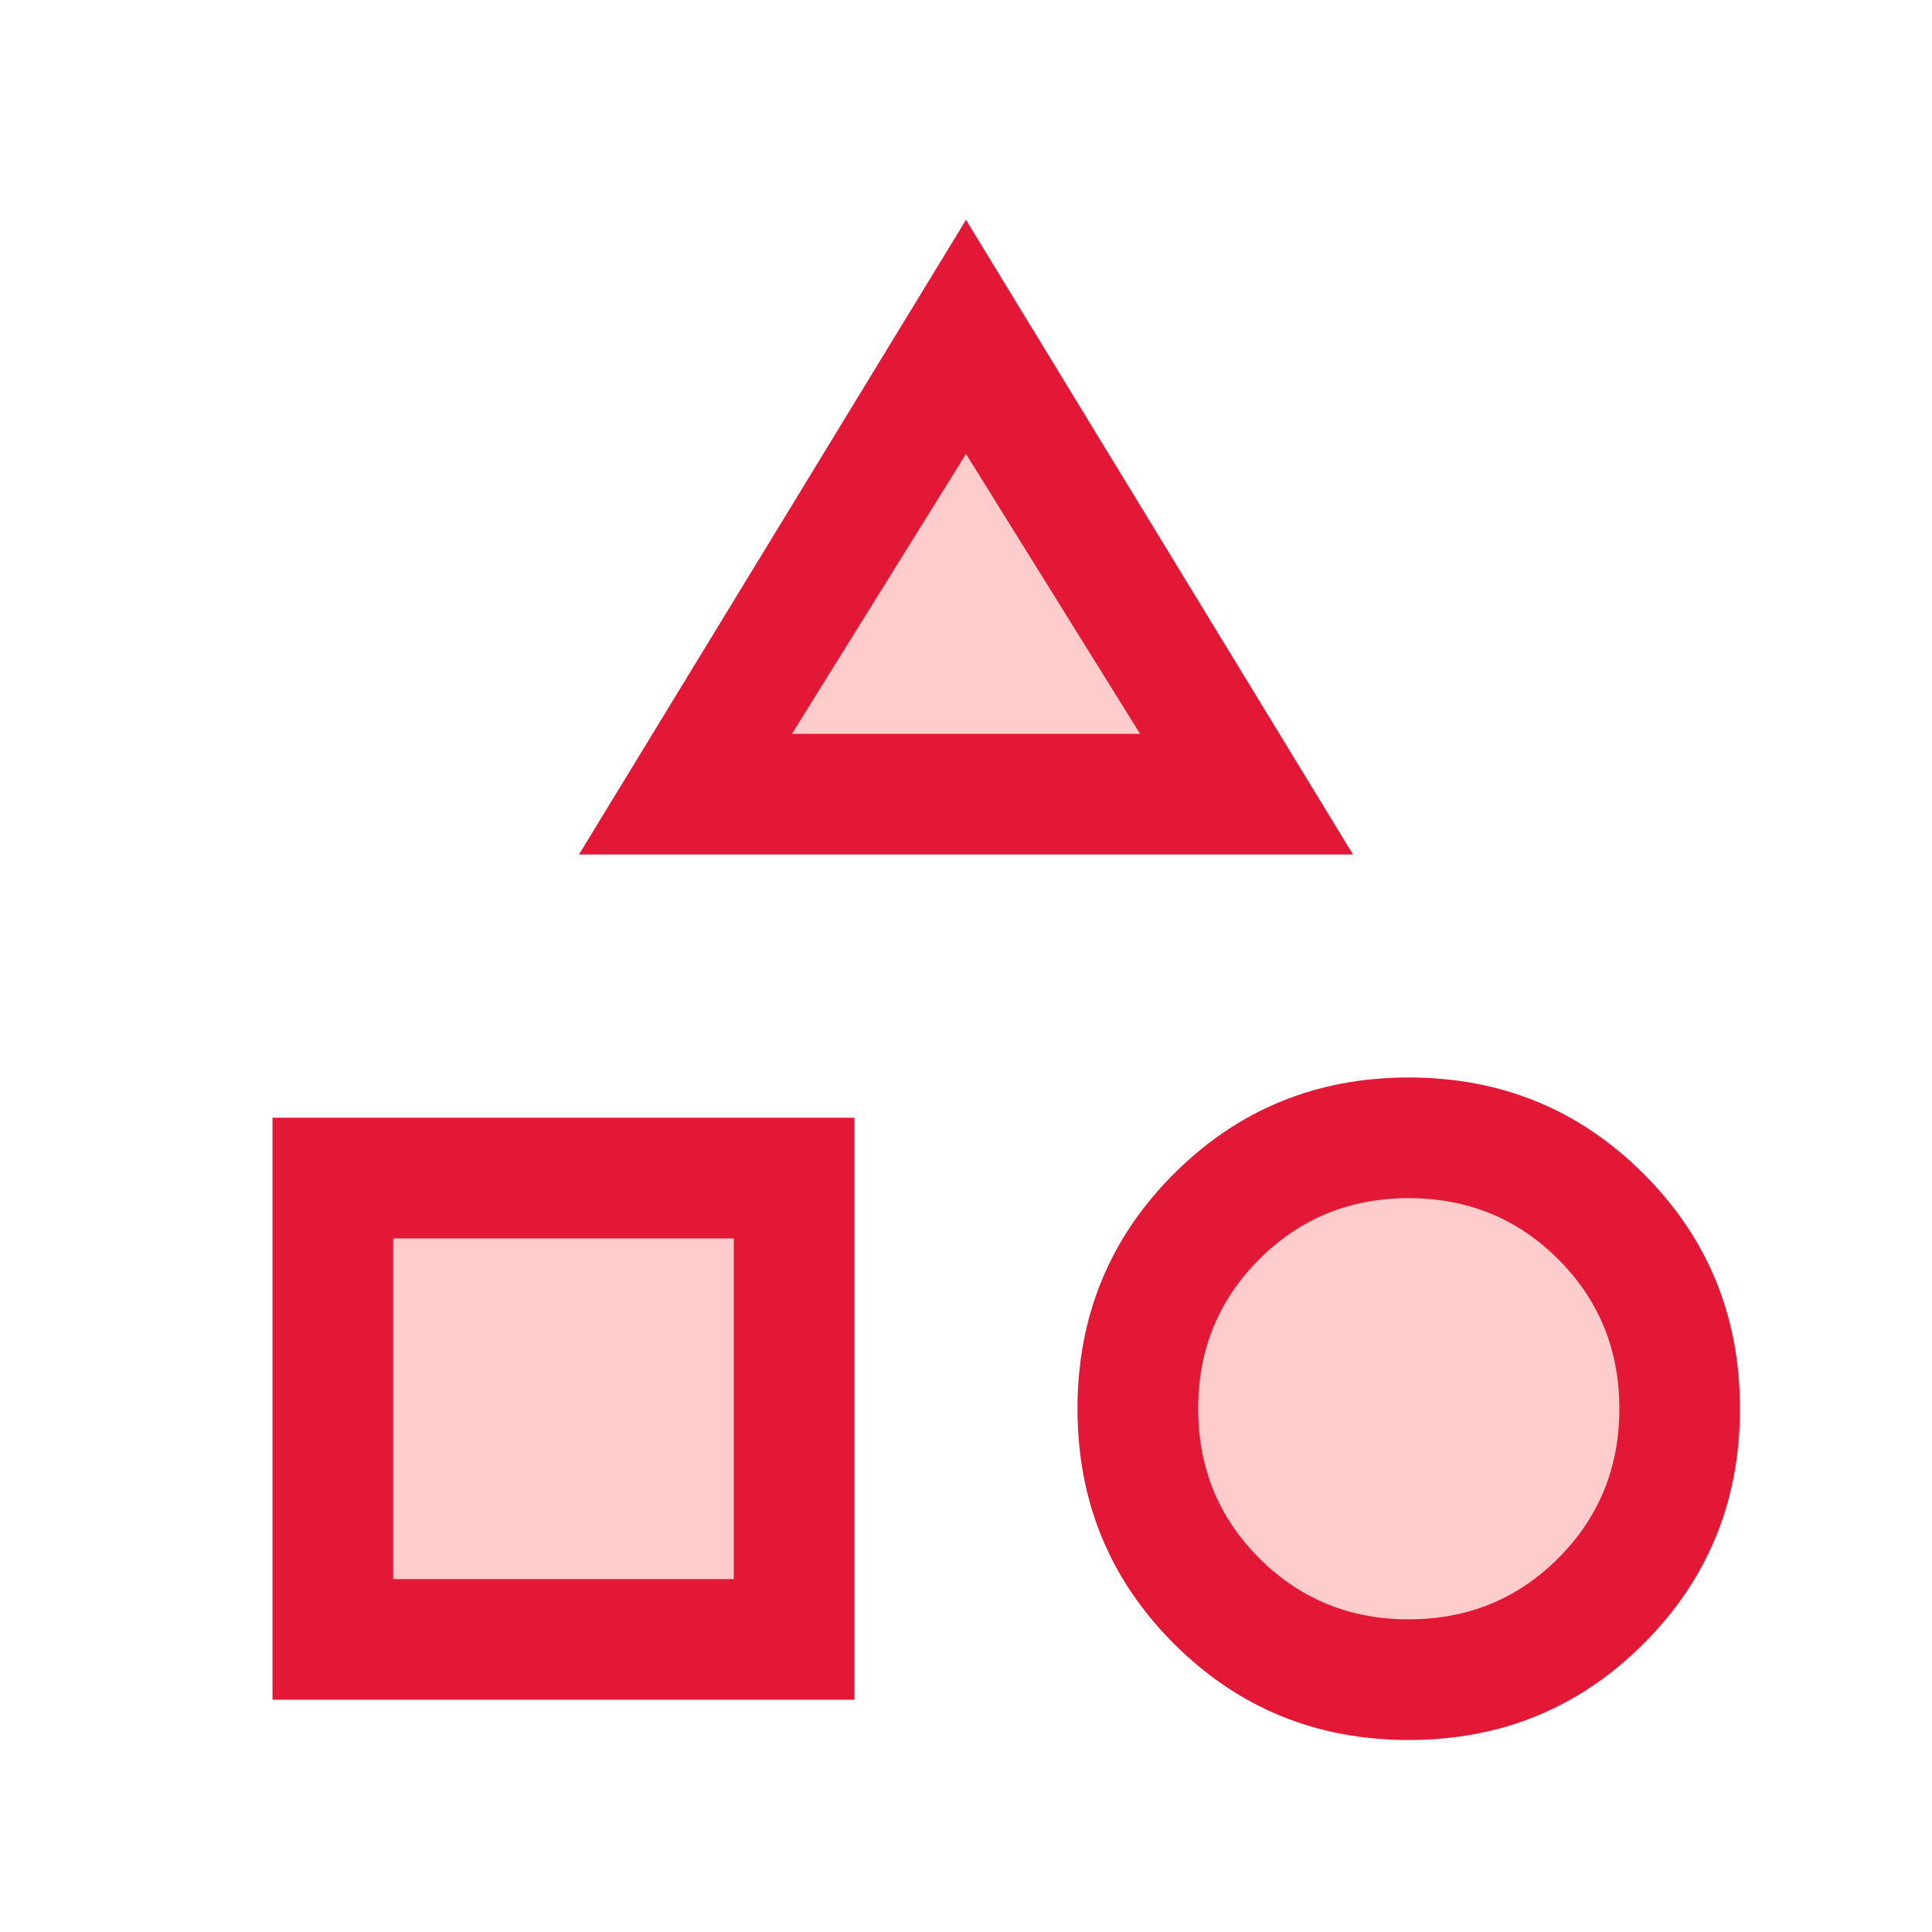 <svg width="24" height="24" viewBox="0 0 24 24" fill="none" xmlns="http://www.w3.org/2000/svg">
<mask id="mask0_7345_1771" style="mask-type:alpha" maskUnits="userSpaceOnUse" x="0" y="0" width="24" height="24">
<rect width="24" height="24" fill="#D9D9D9"/>
</mask>
<g mask="url(#mask0_7345_1771)">
<path d="M12 5.25L14.273 9.188H9.727L12 5.25Z" fill="#FFCCCC"/>
<circle cx="17.438" cy="17.438" r="2.812" fill="#FFCCCC"/>
<rect x="4.875" y="15.375" width="4.5" height="4.5" fill="#FFCCCC"/>
<path d="M7.192 10.615L12 2.731L16.808 10.615H7.192ZM17.5 21.615C16.352 21.615 15.38 21.216 14.582 20.418C13.784 19.62 13.385 18.648 13.385 17.5C13.385 16.352 13.784 15.38 14.582 14.582C15.38 13.784 16.352 13.385 17.5 13.385C18.648 13.385 19.62 13.784 20.418 14.582C21.216 15.38 21.615 16.352 21.615 17.5C21.615 18.648 21.216 19.62 20.418 20.418C19.62 21.216 18.648 21.615 17.5 21.615ZM3.385 21.115V13.885H10.615V21.115H3.385ZM17.5 20.116C18.232 20.116 18.851 19.863 19.357 19.357C19.863 18.851 20.116 18.232 20.116 17.5C20.116 16.768 19.863 16.149 19.357 15.643C18.851 15.137 18.232 14.884 17.5 14.884C16.768 14.884 16.149 15.137 15.643 15.643C15.137 16.149 14.884 16.768 14.884 17.5C14.884 18.232 15.137 18.851 15.643 19.357C16.149 19.863 16.768 20.116 17.5 20.116ZM4.884 19.616H9.115V15.384H4.884V19.616ZM9.838 9.116H14.162L12 5.639L9.838 9.116Z" fill="#E31837"/>
</g>
</svg>
